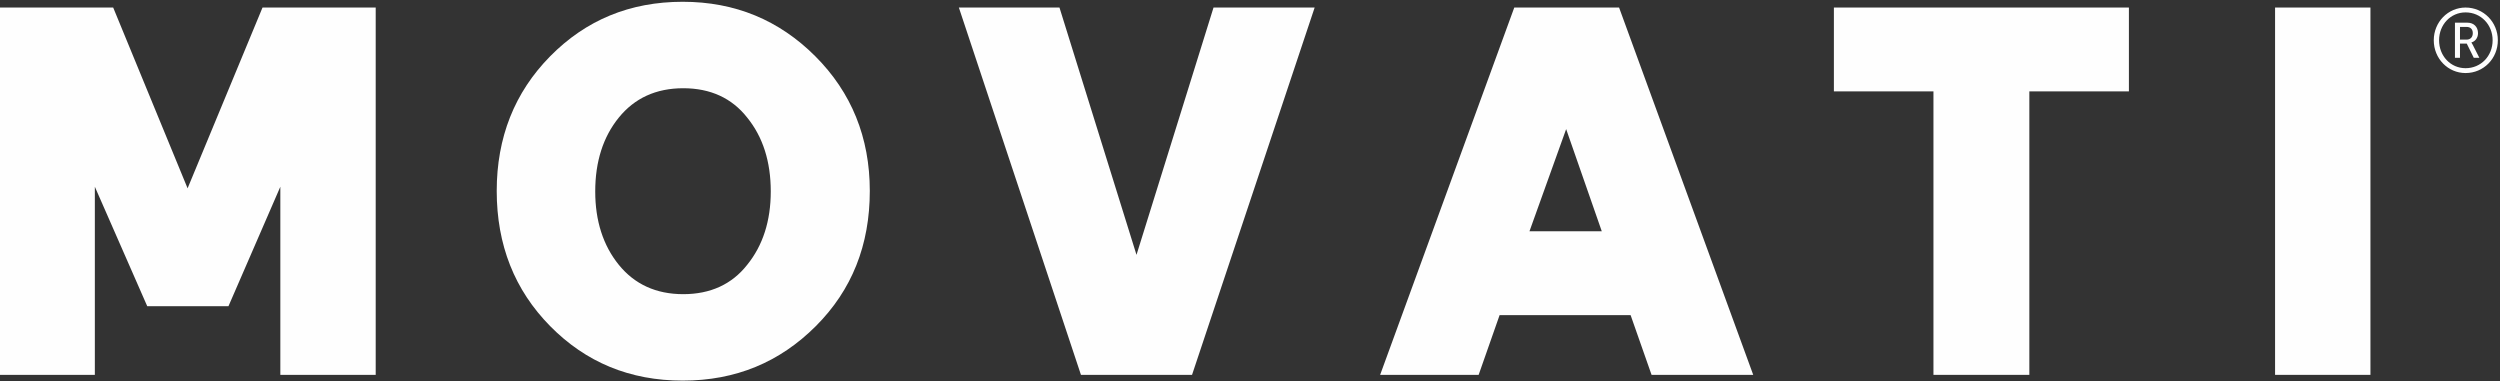 <?xml version="1.0" encoding="UTF-8"?>
<!-- Generated by Pixelmator Pro 3.6.17 -->
<svg width="1790" height="273" viewBox="0 0 1790 273" xmlns="http://www.w3.org/2000/svg">
    <rect x="0" y="0" width="1790" height="273" fill="#333333" stroke="none"/>
    <path id="Path-copy-7" fill="#fefefe" stroke="none" d="M 105.426 219.247 L 67.908 133.708 L 67.908 268.397 L -0.374 268.397 L -0.374 5.4 L 81.039 5.4 L 134.314 134.835 L 187.964 5.4 L 269.003 5.4 L 269.003 268.397 L 200.72 268.397 L 200.72 133.708 L 163.579 219.247 L 105.426 219.247 Z"/>
    <path id="Path-copy-6" fill="#fefefe" stroke="none" d="M 393.919 40.292 C 419.432 14.405 450.946 1.274 488.839 1.274 C 526.357 1.274 557.872 14.405 583.759 40.292 C 609.646 66.179 622.777 98.442 622.777 136.711 C 622.777 175.355 610.02 207.618 584.133 233.505 C 558.246 259.392 526.732 272.522 488.839 272.522 C 450.946 272.522 419.432 259.392 393.919 233.505 C 368.408 207.618 355.652 175.355 355.652 136.711 C 355.652 98.442 368.408 66.179 393.919 40.292 Z M 443.067 189.608 C 454.324 203.492 469.705 210.621 489.213 210.621 C 508.724 210.621 524.105 203.492 534.986 189.608 C 546.24 175.729 551.868 158.094 551.868 137.086 C 551.868 115.699 546.24 98.068 534.986 84.185 C 524.105 70.305 508.724 63.176 489.213 63.176 C 469.705 63.176 454.324 70.305 443.067 84.185 C 431.812 98.068 426.185 115.699 426.185 137.086 C 426.185 158.094 431.812 175.729 443.067 189.608 Z"/>
    <path id="Path-copy-5" fill="#fefefe" stroke="none" d="M 813.731 182.48 L 868.882 5.4 L 941.29 5.4 L 853.498 268.397 L 773.963 268.397 L 686.546 5.4 L 758.58 5.4 L 813.731 182.48 Z"/>
    <path id="Path-copy-4" fill="#fefefe" stroke="none" d="M 1182.518 268.397 L 1167.511 225.628 L 1073.717 225.628 L 1058.71 268.397 L 988.174 268.397 L 1084.219 5.4 L 1159.259 5.4 L 1255.304 268.397 L 1182.518 268.397 Z M 1121.365 92.44 L 1095.099 165.597 L 1146.873 165.597 L 1121.365 92.44 Z"/>
    <path id="Path-copy-3" fill="#fefefe" stroke="none" d="M 1313.068 5.4 L 1524.294 5.4 L 1524.294 65.426 L 1453.009 65.426 L 1453.009 268.397 L 1384.353 268.397 L 1384.353 65.426 L 1313.068 65.426 L 1313.068 5.4 Z"/>
    <path id="Path-copy-2" fill="#fefefe" stroke="none" d="M 1628.953 268.397 L 1628.953 5.4 L 1697.235 5.4 L 1697.235 268.397 L 1628.953 268.397 Z"/>
    <path id="Path-copy" fill="#fefefe" stroke="none" d="M 1761.35 28.372 L 1761.35 19.268 L 1766.067 19.268 C 1768.776 19.268 1770.523 20.882 1770.523 23.724 C 1770.523 26.629 1768.776 28.372 1766.067 28.372 L 1761.35 28.372 Z M 1757.746 41.403 L 1761.35 41.403 L 1761.35 31.205 L 1766.195 31.205 L 1771.23 41.403 L 1775.226 41.403 L 1770.391 31.916 C 1769.811 30.817 1769.552 30.497 1769.552 30.497 L 1769.552 30.37 C 1771.873 29.79 1774.255 27.468 1774.255 23.724 C 1774.255 19.203 1771.166 16.242 1766.71 16.242 L 1757.746 16.242 L 1757.746 41.403 Z M 1746.38 28.823 C 1746.38 17.657 1754.645 8.877 1765.355 8.877 C 1776.321 8.877 1784.718 17.657 1784.718 28.823 C 1784.718 40.112 1776.321 48.829 1765.355 48.829 C 1754.645 48.829 1746.38 40.112 1746.38 28.823 M 1742.58 28.823 C 1742.58 41.987 1752.77 52.305 1765.355 52.305 C 1778.195 52.305 1788.454 41.987 1788.454 28.823 C 1788.454 15.787 1778.195 5.4 1765.355 5.4 C 1752.77 5.4 1742.58 15.787 1742.58 28.823"/>
</svg>
